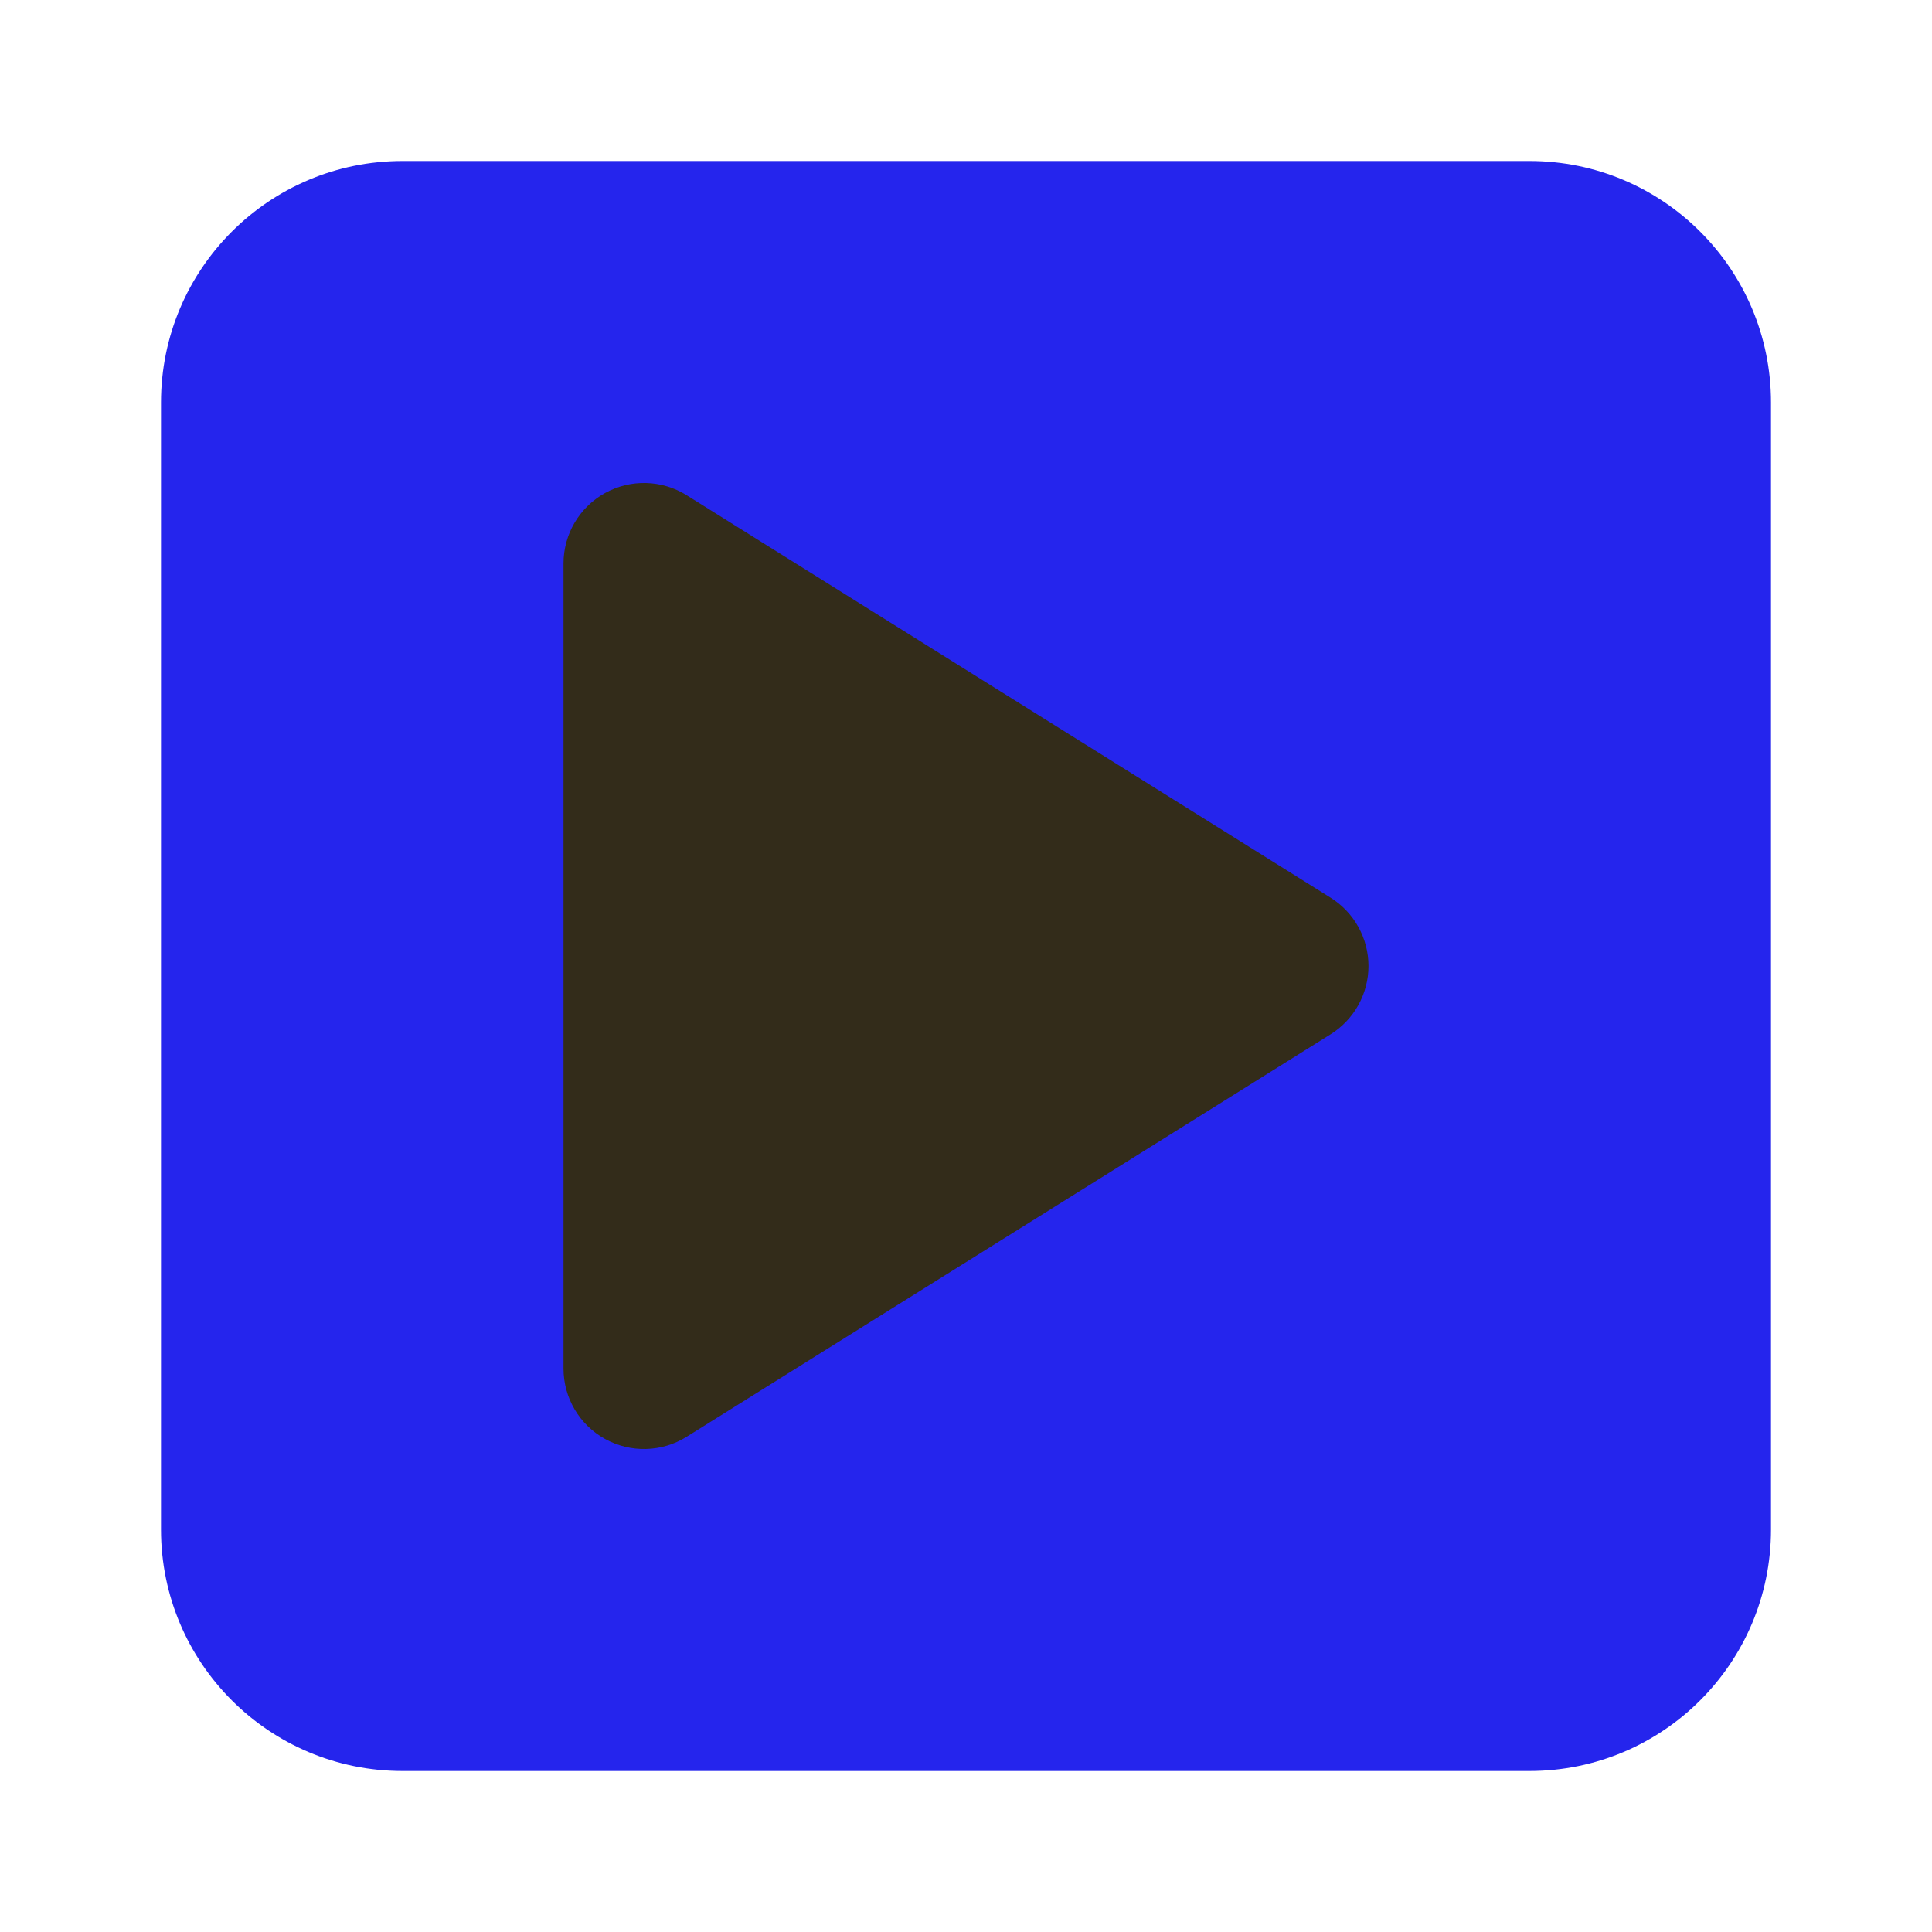 <?xml version="1.0" encoding="UTF-8"?>
<svg xmlns="http://www.w3.org/2000/svg" xmlns:xlink="http://www.w3.org/1999/xlink" xmlns:svgjs="http://svgjs.dev/svgjs" fill="none" height="300" viewBox="0 0 24 24" width="300" version="1.1">
  <g transform="matrix(1,0,0,1,0,0)">
    <path d="m5 2c-1.657 0-3 1.343-3 3v14c0 1.657 1.343 3 3 3h14c1.657 0 3-1.343 3-3v-14c0-1.657-1.343-3-3-3z" fill="#2525ed00" data-original-color="#ebebedff" stroke="none"></path>
    <path d="m7 7c0-.364.197-.698.515-.875.318-.176.707-.166 1.015.027l8 5c.292.183.47.503.47.848s-.178.665-.47.848l-8 5c-.308.193-.697.203-1.015.027-.318-.176-.515-.511-.515-.875z" fill="#332c1aff" data-original-color="#fa1228ff" stroke="none"></path>
  </g>
</svg>
